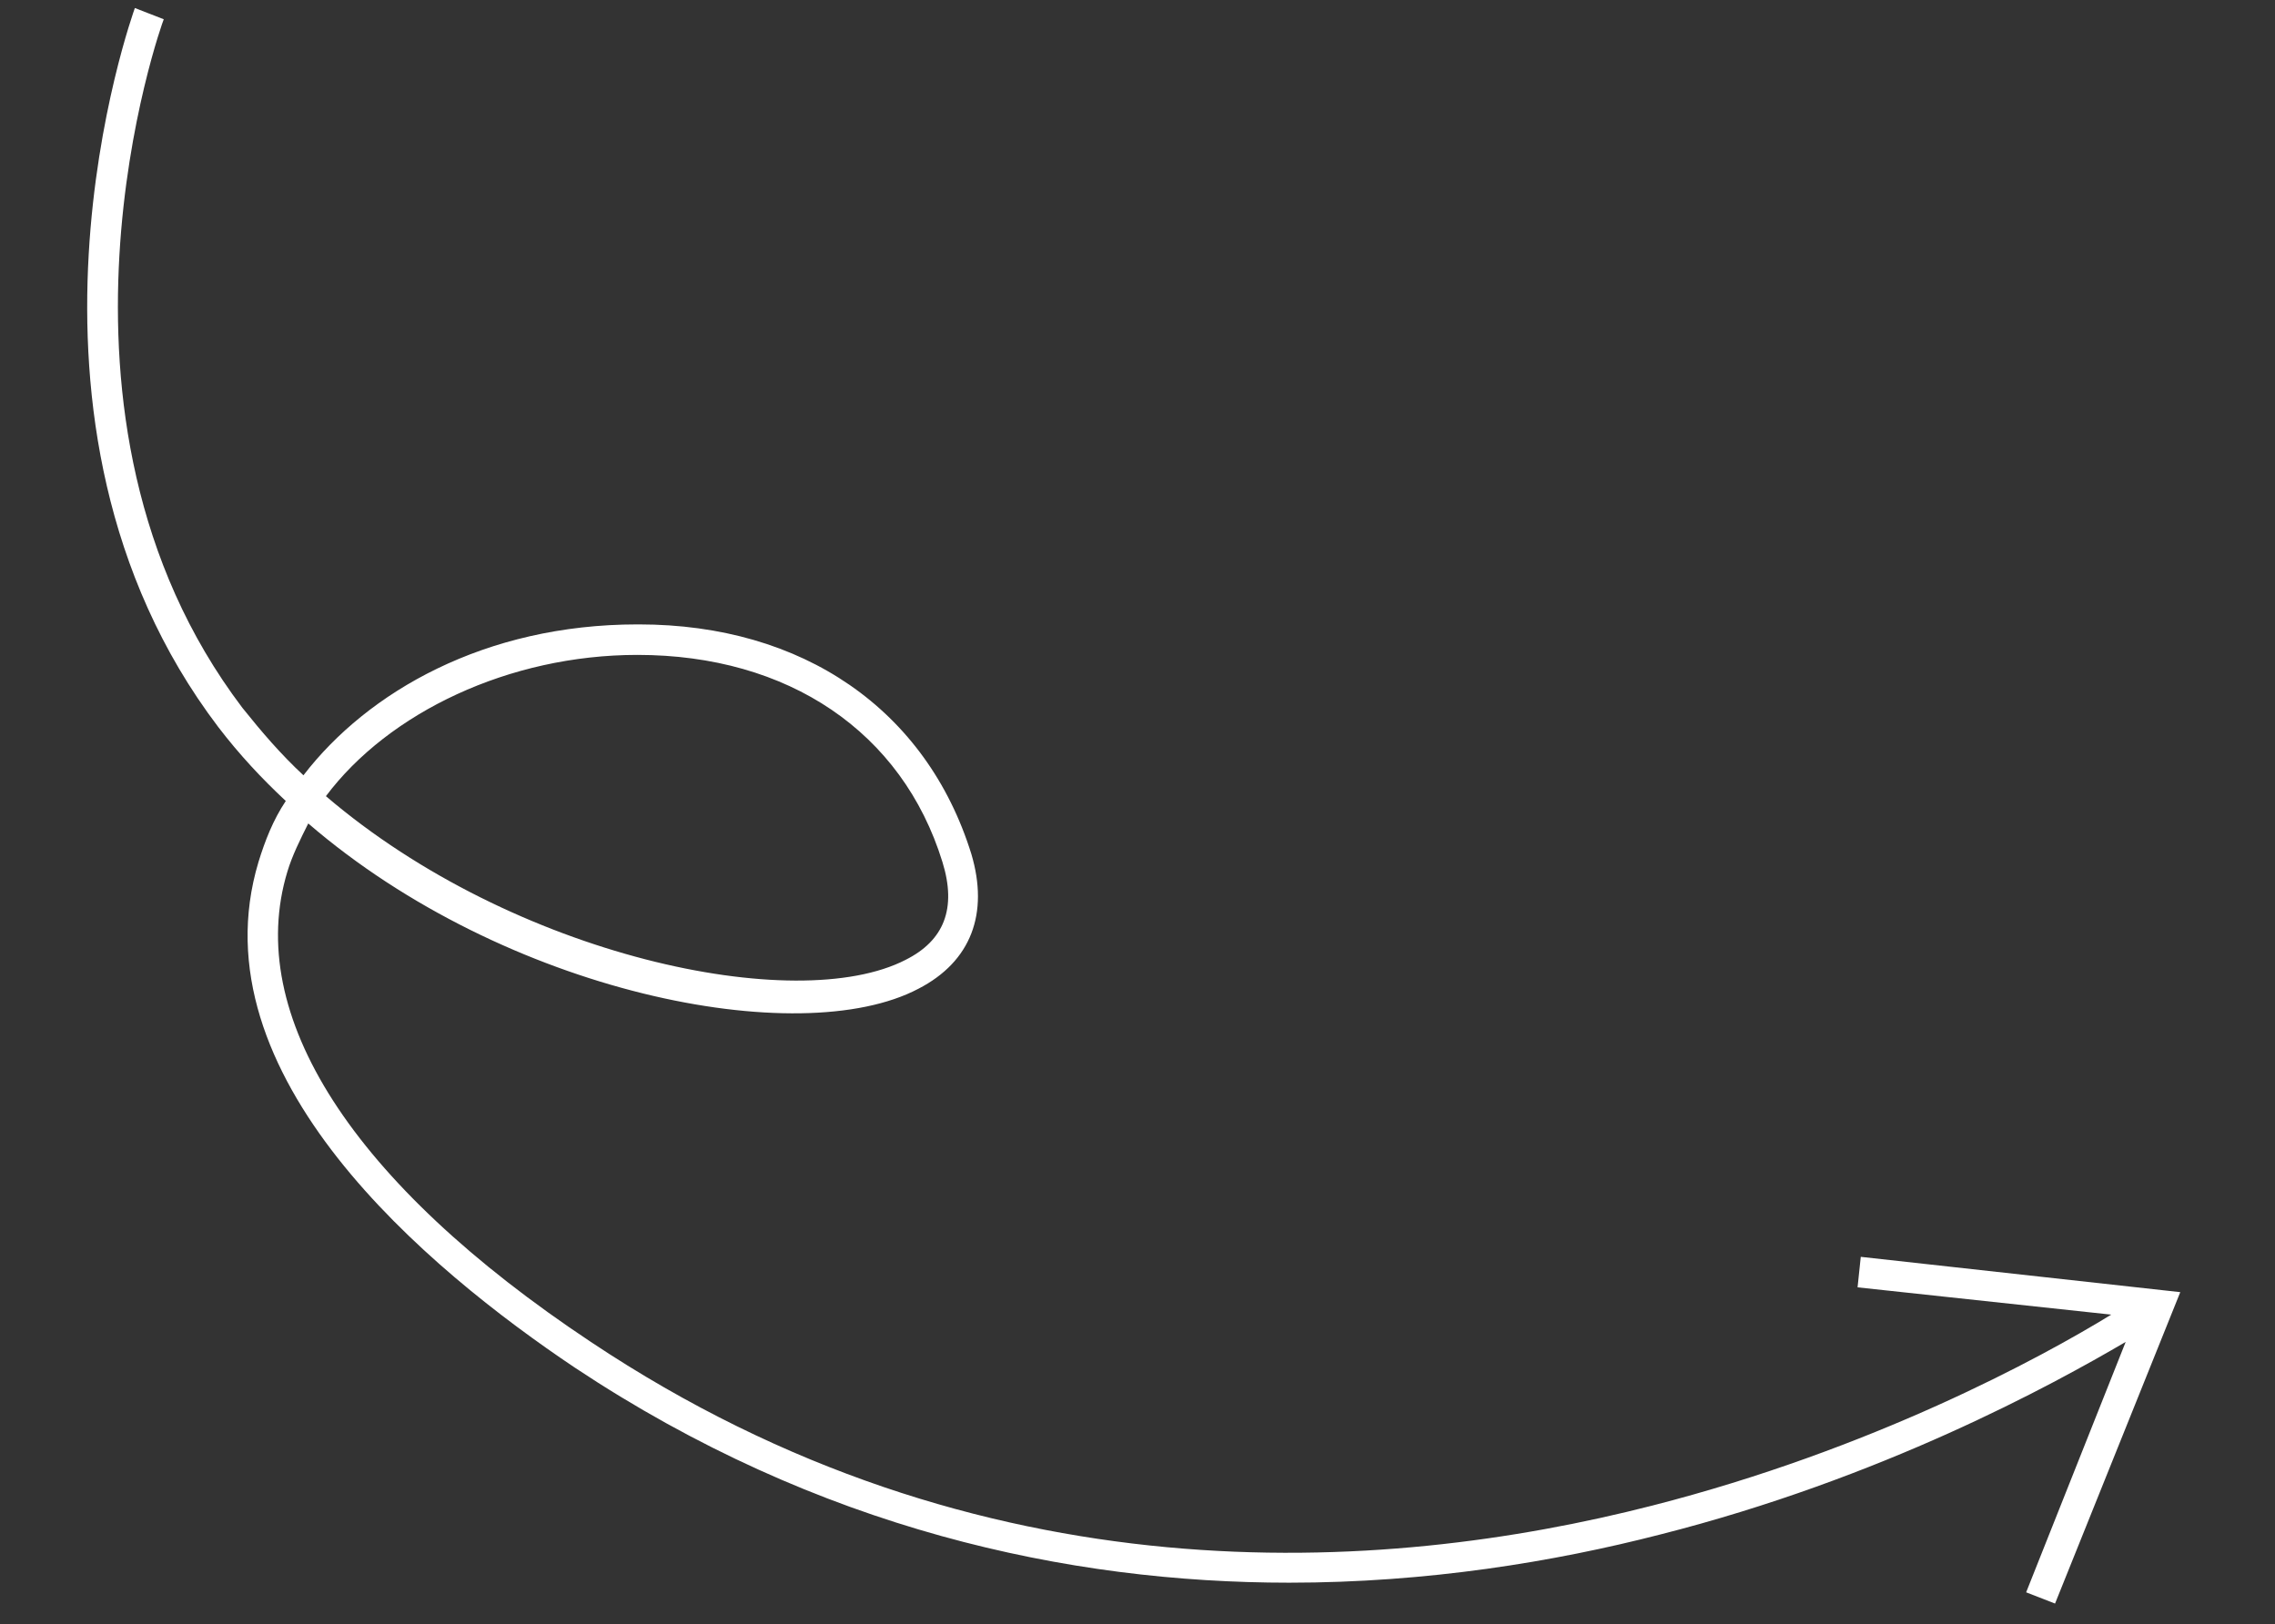 <?xml version="1.0" encoding="utf-8"?>
<!-- Generator: Adobe Illustrator 26.4.0, SVG Export Plug-In . SVG Version: 6.00 Build 0)  -->
<svg version="1.1" id="Calque_1" xmlns="http://www.w3.org/2000/svg" xmlns:xlink="http://www.w3.org/1999/xlink" x="0px" y="0px"
	 viewBox="0 0 141.7 101.2" style="enable-background:new 0 0 141.7 101.2;" xml:space="preserve">
<rect x="0" y="0" width="141.7" height="101.2" fill="#333333" stroke="none"/>
<style type="text/css">
	.st0{fill:#FFFFFF;}
</style>
<path class="st0" d="M115.9,78.3l-0.2,1.9l15.8,1.7c-4.4,2.7-14.9,8.4-28.6,11.9c-16.8,4.3-41.8,6-66.1-10.2
	c-14.9-9.9-21.6-20.4-18.9-29.3c0.3-1,0.8-2,1.3-3c12.3,10.6,30.6,14.2,38,10.3c3.3-1.7,4.4-4.7,3.3-8.4
	C57.7,44.2,50,38.9,39.8,38.9c0,0-0.1,0-0.1,0c-9.5,0-16.8,4.2-20.8,9.4c-1.4-1.3-2.6-2.7-3.8-4.2c-13.8-18.2-5-42.7-4.9-42.9
	L8.4,0.5c-0.1,0.3-9.3,25.7,5.2,44.8c1.3,1.7,2.7,3.2,4.2,4.6c-0.8,1.2-1.3,2.5-1.7,3.8c-4,13.3,10.6,25.4,19.7,31.5
	C51,95.3,66.6,98.6,80.3,98.6c8.6,0,16.5-1.3,23.1-3c13.8-3.5,24.4-9.3,29-12l-6.2,15.6l1.8,0.7l7.8-19.4L115.9,78.3z M39.7,40.8
	c9.4,0,16.5,4.8,19,12.9c0.9,2.9,0.1,4.9-2.3,6.1c-6.8,3.5-24.4-0.2-36.1-10.2C24.2,44.4,31.7,40.8,39.7,40.8z"/>
</svg>
